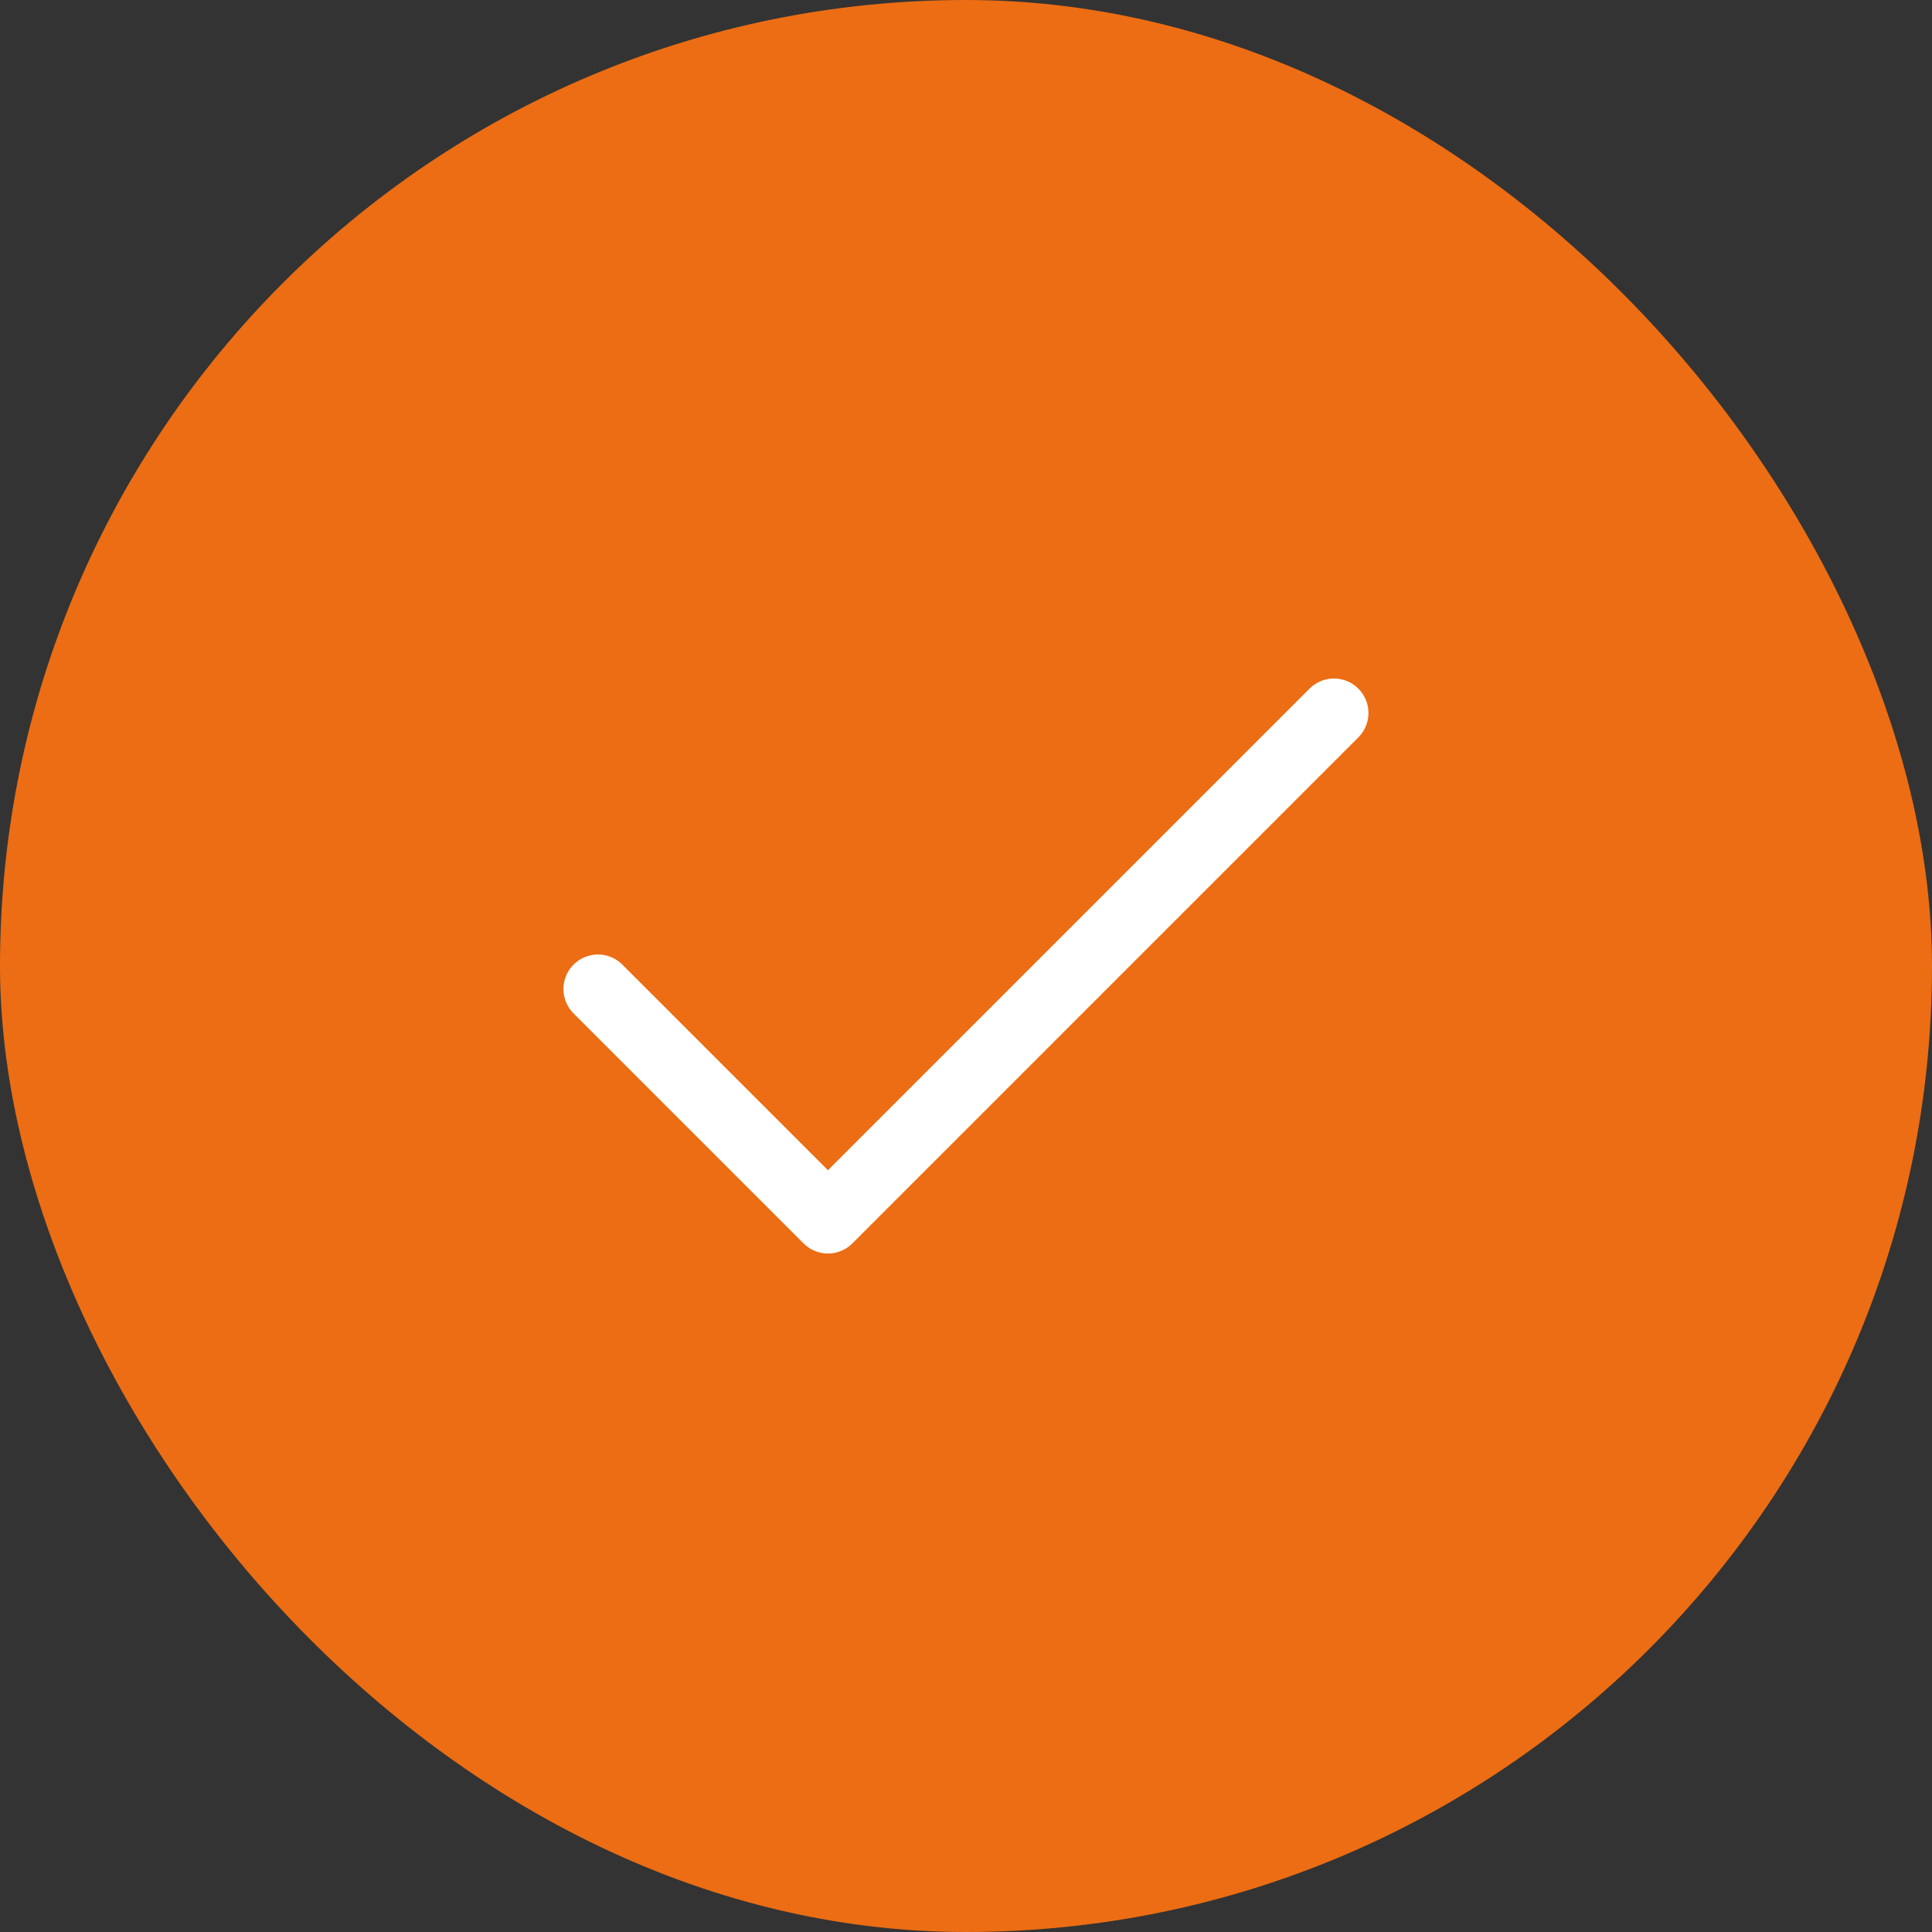 <svg width="56" height="56" viewBox="0 0 56 56" fill="none" xmlns="http://www.w3.org/2000/svg">
<rect x="0" y="0" width="56" height="56" fill="#333333" stroke="none"/>
<rect width="56" height="56" rx="28" fill="#EC6D13"/>
<path d="M38.665 20.667L23.999 35.334L17.332 28.667" stroke="white" stroke-width="2" stroke-linecap="round" stroke-linejoin="round"/>
</svg>
